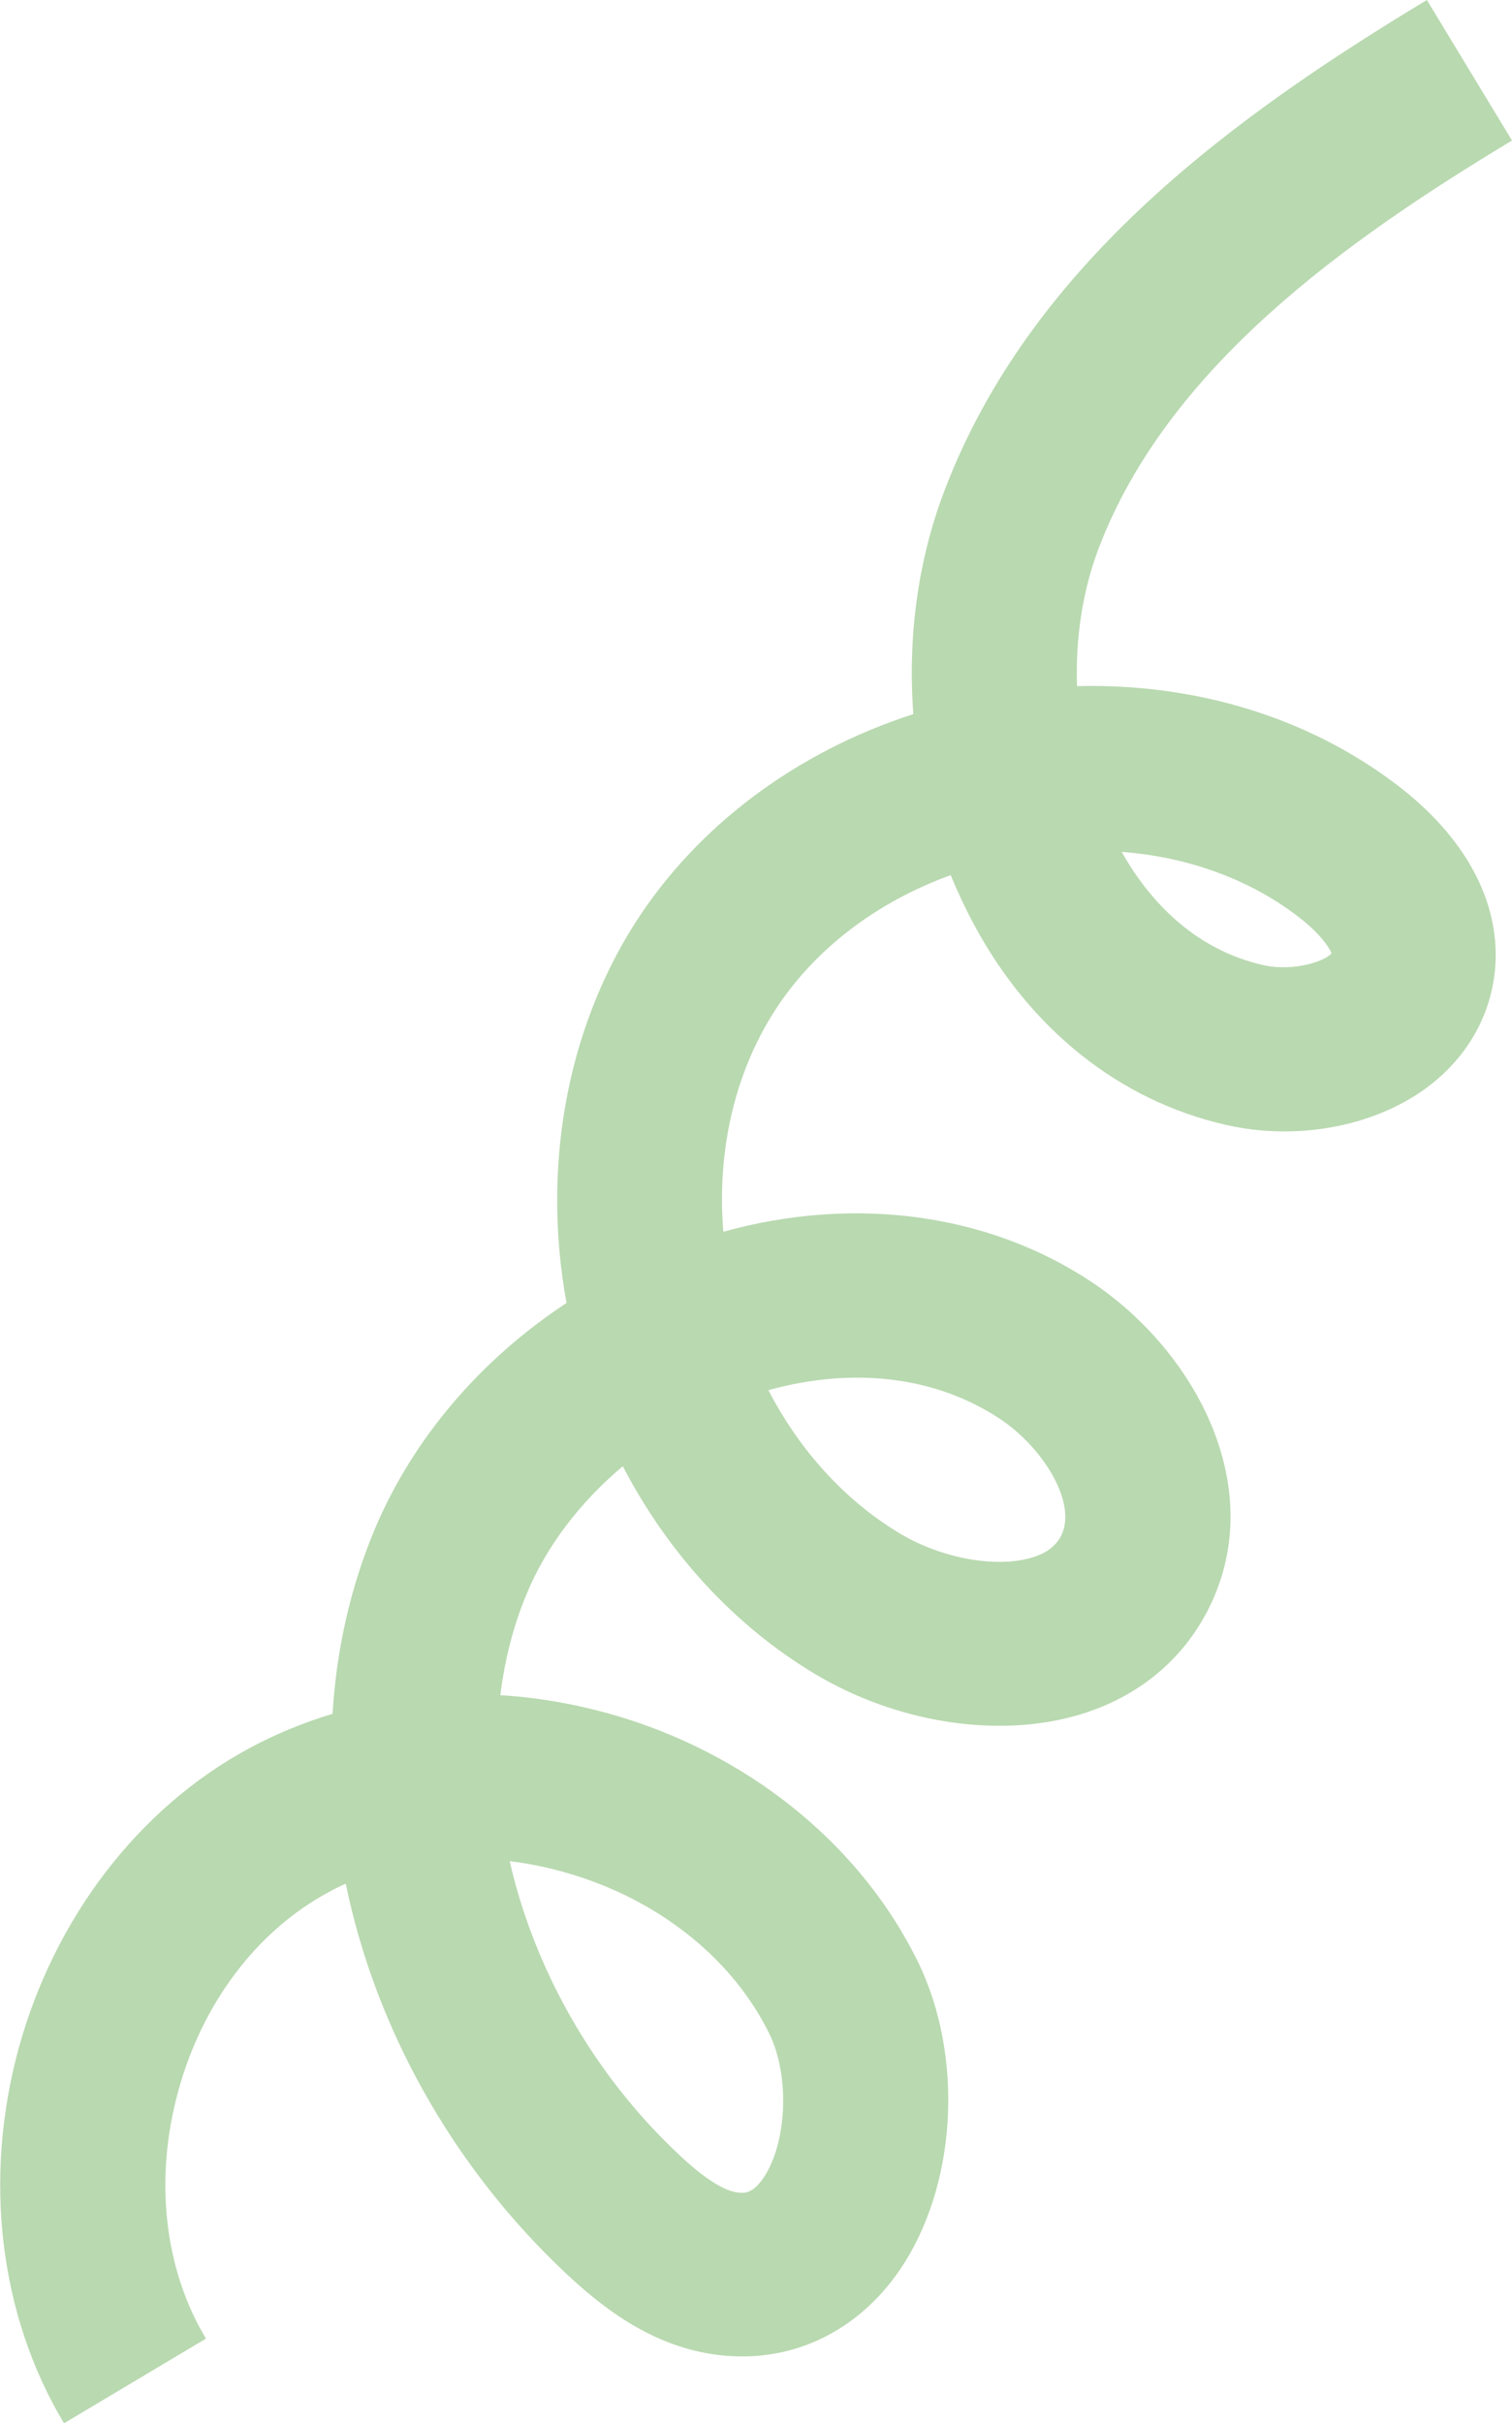 <?xml version="1.0" encoding="UTF-8"?> <svg xmlns="http://www.w3.org/2000/svg" width="156" height="250" viewBox="0 0 156 250" fill="none"><g clip-path="url(#clip0_816_28)"><path d="M6.602 250C-0.056 238.895 -1.756 224.794 1.927 211.315C5.639 197.835 14.308 186.532 25.698 180.372C28.418 178.902 31.308 177.716 34.311 176.811C34.708 170.199 36.153 163.756 38.675 157.737C42.641 148.355 49.611 140.245 58.451 134.424C55.901 120.465 58.451 106.307 65.562 95.174C71.994 85.142 82.194 77.569 94.235 73.669C93.64 65.813 94.688 57.844 97.437 50.639C106.39 27.043 127.639 11.812 147.217 0L156 14.496C138.887 24.811 120.443 37.866 113.331 56.629C111.688 60.981 110.951 65.87 111.121 70.787C123.304 70.476 134.864 73.98 143.959 80.847C151.24 86.329 154.895 93.167 154.244 100.09C153.762 104.979 151.212 109.303 147.047 112.326C141.579 116.282 133.703 117.695 126.506 116.056C115.541 113.57 106.305 106.222 100.468 95.343C99.59 93.704 98.797 92.009 98.088 90.285C90.382 93.082 83.95 97.999 79.899 104.329C75.79 110.744 73.949 118.797 74.629 127.077C88.172 123.319 101.942 125.184 112.566 132.22C123.361 139.369 131.181 153.781 124.466 166.412C121.661 171.668 116.958 175.342 110.895 177.037C102.622 179.326 92.365 177.659 84.064 172.686C75.762 167.712 68.906 160.224 64.259 151.266C59.924 154.911 56.468 159.376 54.399 164.293C52.983 167.627 52.076 171.216 51.623 174.89C55.986 175.144 60.406 175.992 64.712 177.348C78.057 181.615 88.993 190.743 94.688 202.357C99.533 212.247 98.712 225.67 92.762 234.288C88.484 240.477 81.882 243.698 74.714 243.02C67.574 242.37 62.219 238.132 58.366 234.515C46.523 223.381 38.703 209.054 35.671 194.331C35.048 194.614 34.453 194.897 33.858 195.236C26.491 199.22 20.853 206.68 18.388 215.751C15.895 224.794 16.943 234.119 21.25 241.268L6.659 249.972L6.602 250ZM52.586 192.014C55.108 203.035 61.114 213.886 69.982 222.222C70.974 223.155 74.005 226.009 76.215 226.207C76.81 226.263 77.632 226.32 78.737 224.737C81.202 221.148 81.514 214.197 79.389 209.845C75.734 202.357 68.481 196.394 59.527 193.54C57.233 192.805 54.909 192.297 52.614 192.014H52.586ZM79.275 143.41C82.505 149.655 87.18 154.798 92.818 158.189C97.04 160.732 102.593 161.778 106.333 160.732C108.345 160.167 109.081 159.178 109.45 158.5C111.235 155.137 107.608 149.316 103.16 146.377C96.587 142.026 88.144 140.98 79.304 143.41H79.275ZM115.711 87.855C118.233 92.348 122.766 97.83 130.274 99.553C133.561 100.316 136.876 99.073 137.386 98.338C137.329 98.225 136.677 96.615 133.731 94.41C128.716 90.624 122.426 88.391 115.711 87.883V87.855Z" fill="#B9D9B0"></path></g><defs><clipPath id="clip0_816_28"><rect width="156" height="250" fill="white"></rect></clipPath></defs></svg> 